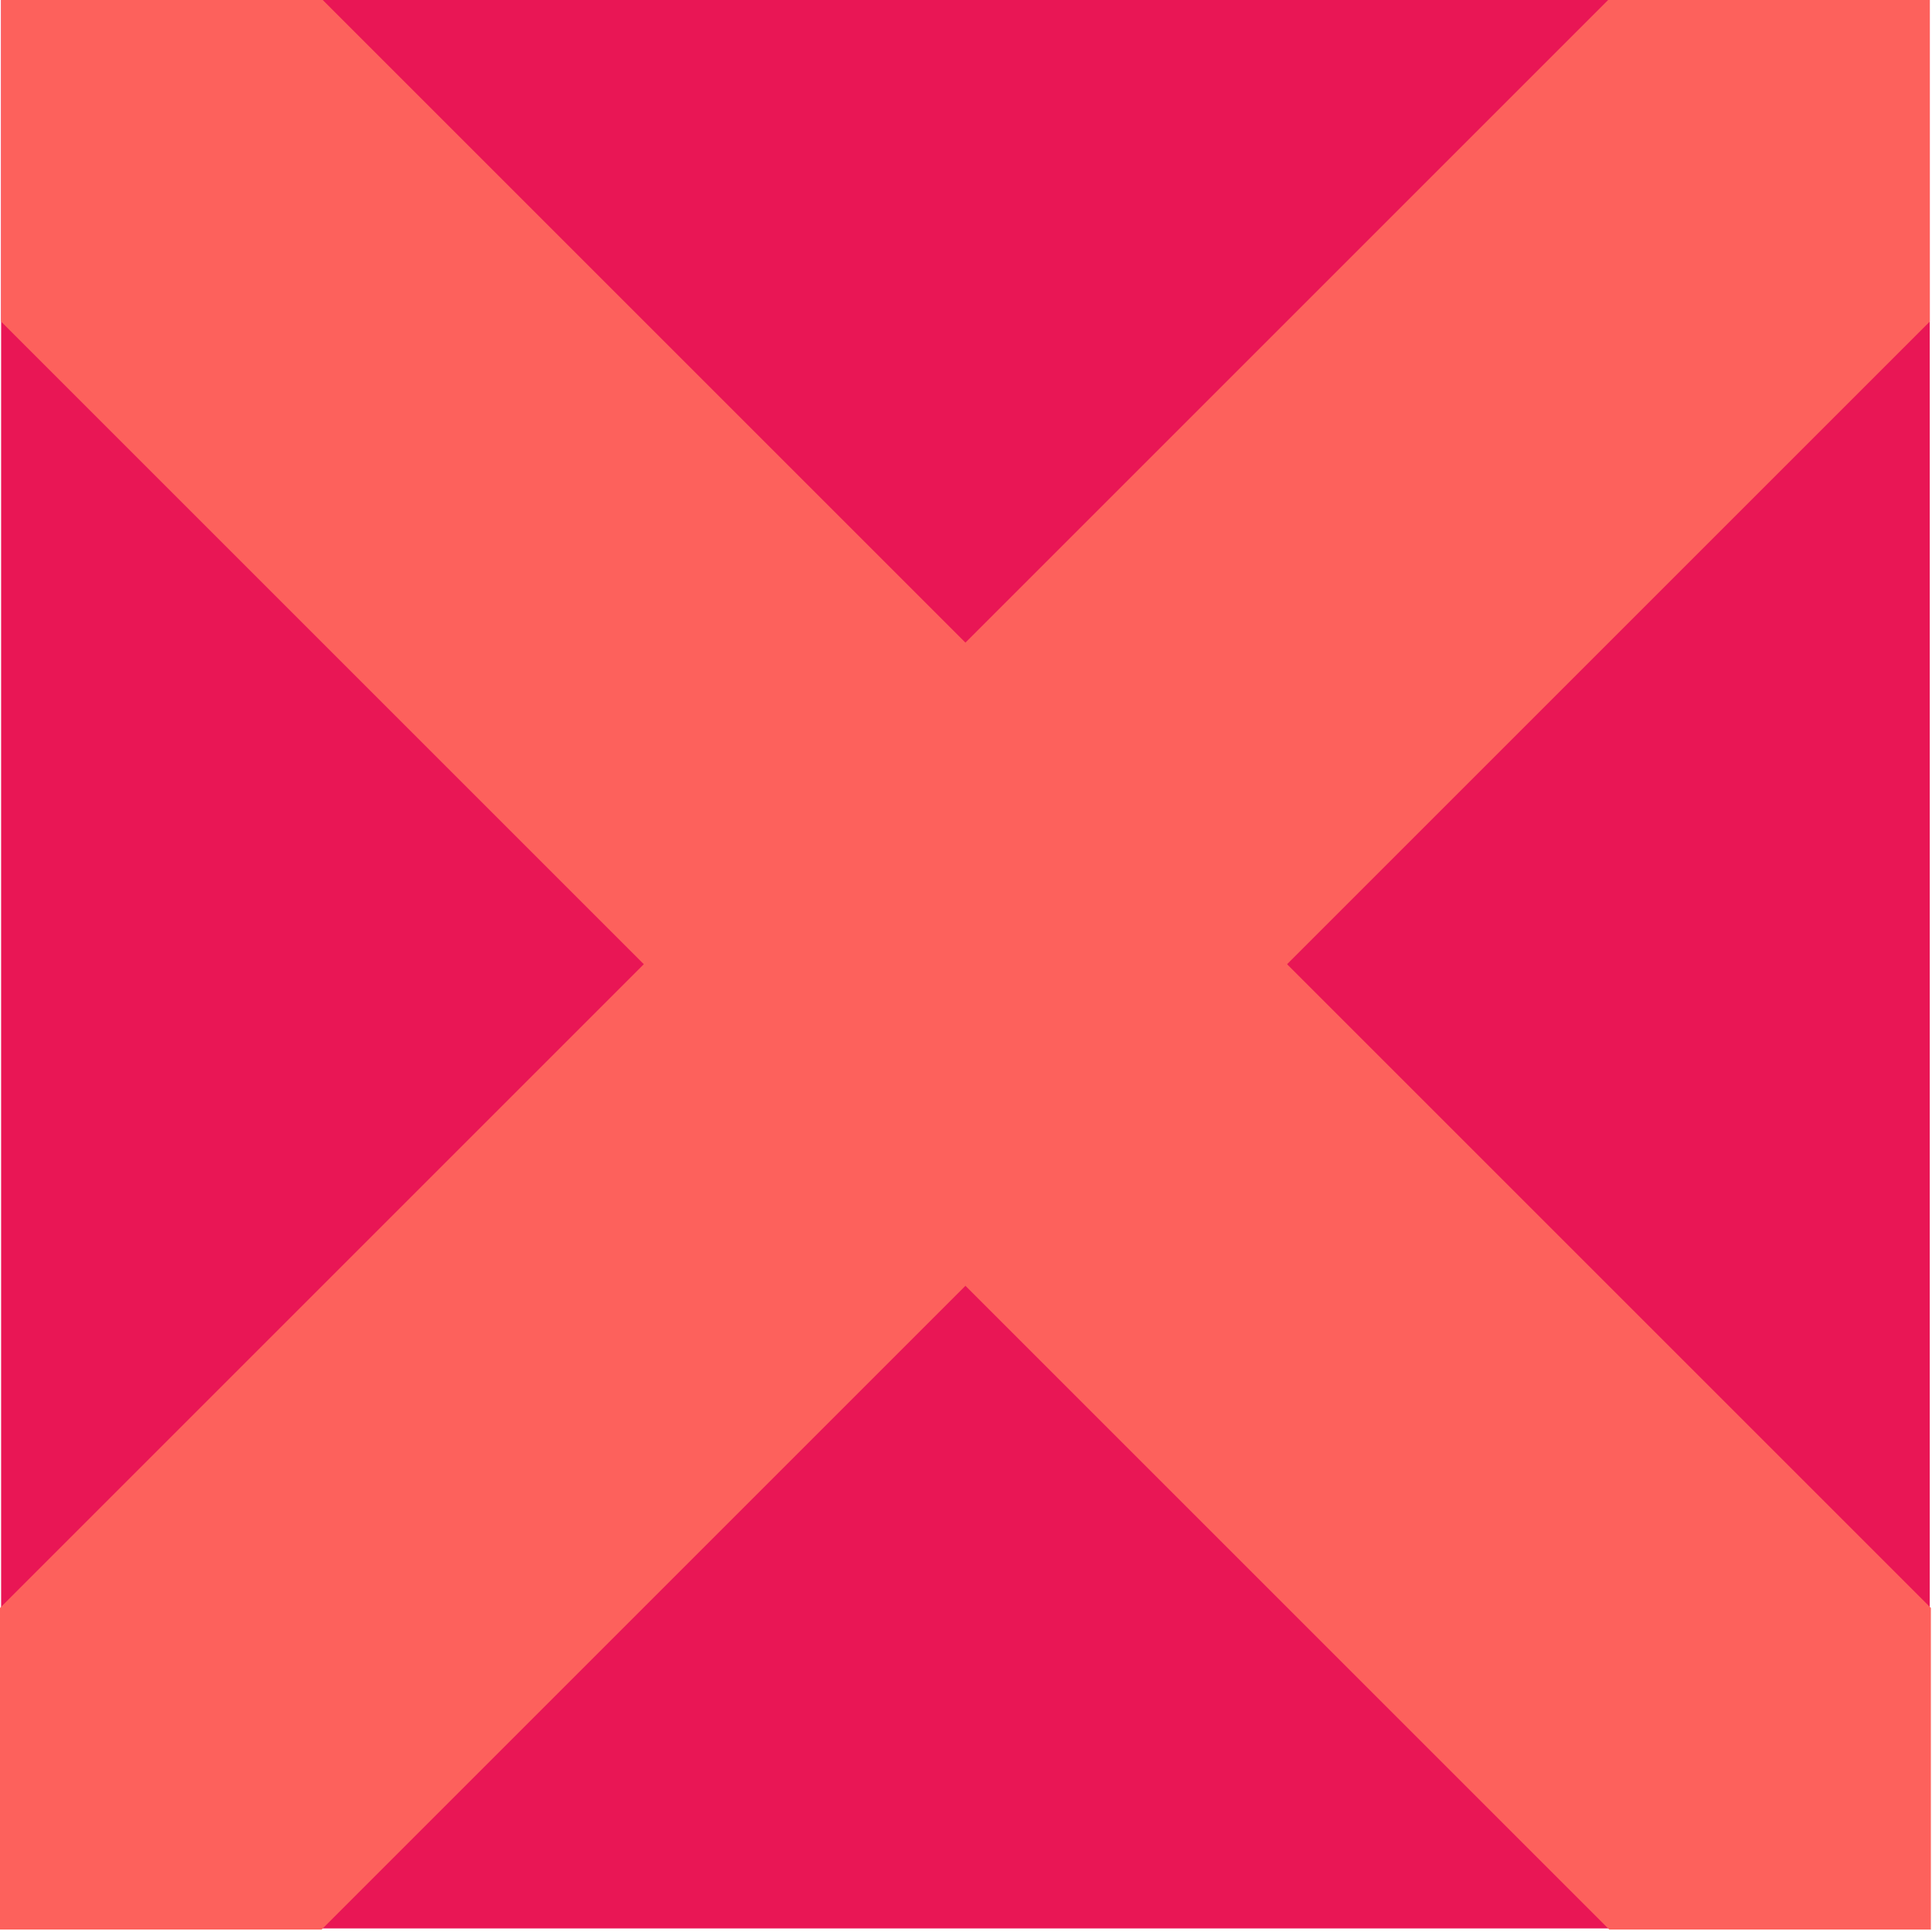<svg xmlns="http://www.w3.org/2000/svg" width="1730" height="1729" fill-rule="evenodd" stroke-linecap="round" preserveAspectRatio="none"><style>.pen1{stroke:none}.brush3{fill:#fd615c}</style><path d="M1 0h1727v1727H1V0z" class="pen1" style="fill:#e91655"/><path fill="none" d="M1 0h1727v1727H1V0" class="pen1"/><path d="m1 288 1440 1440h288v-288L289 0H1v288z" class="pen1 brush3"/><path fill="none" d="m1 288 1440 1440h288v-288L289 0H1v288" class="pen1"/><path d="M1728 288 288 1728H0v-288L1440 0h288v288z" class="pen1 brush3"/><path fill="none" d="M1728 288 288 1728H0v-288L1440 0h288v288" class="pen1"/></svg>
